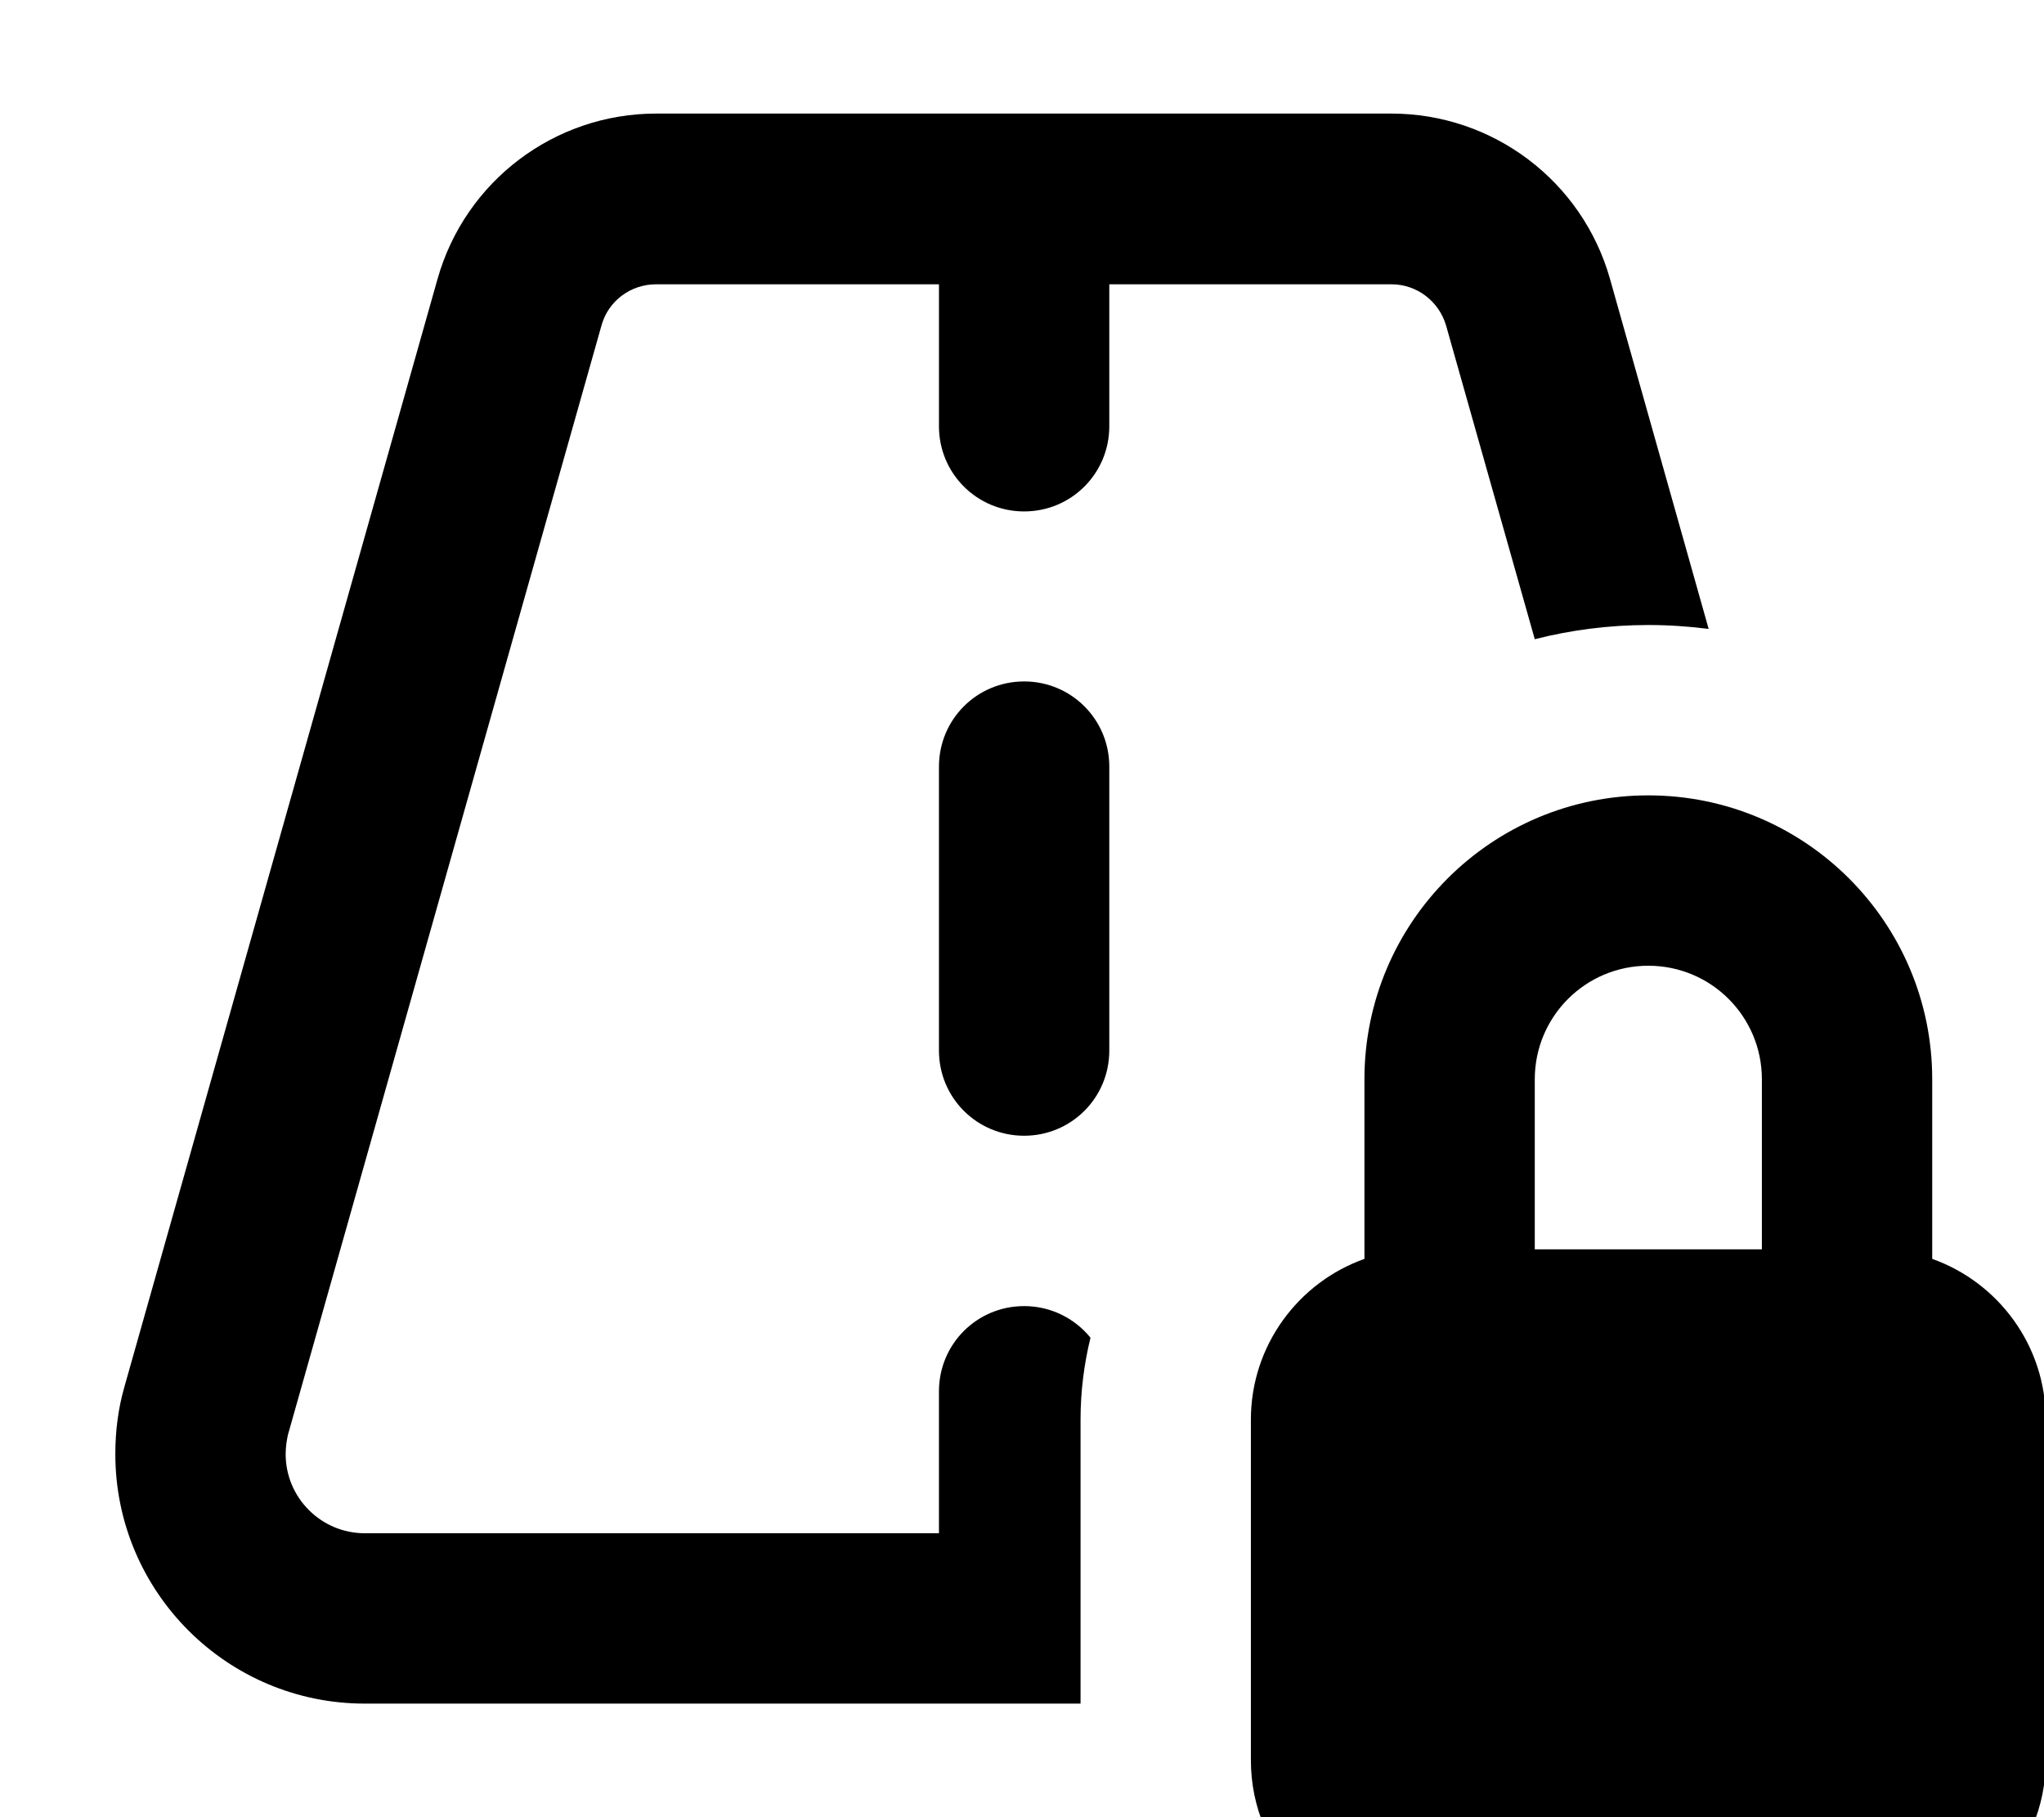 <svg xmlns="http://www.w3.org/2000/svg" viewBox="0 0 576 512"><!--! Font Awesome Pro 7.0.0 by @fontawesome - https://fontawesome.com License - https://fontawesome.com/license (Commercial License) Copyright 2025 Fonticons, Inc. --><path fill="currentColor" d="M81.3 403.7l88.2-312c1.9-6.9 8.2-11.6 15.4-11.6l79.7 0 0 40c0 13.3 10.7 24 24 24s24-10.7 24-24l0-40 79.5 0c7.2 0 13.4 4.8 15.4 11.6l25 88.4c10.2-2.6 21-4 32-4 5.8 0 11.5 .4 17 1.1L453.7 78.6C445.9 51 420.7 32 392.1 32L184.9 32c-28.6 0-53.8 19-61.6 46.6l-88.2 312c-1.8 6.2-2.6 12.6-2.6 19.1 0 38.8 31.5 70.3 70.3 70.3l201.7 0 0-80.1c0-7.9 1-15.6 2.8-23-4.4-5.4-11.1-8.9-18.7-8.9-13.3 0-24 10.7-24 24l0 40-161.8 0c-12.3 0-22.3-10-22.3-22.3 0-2 .3-4.1 .8-6.1zM312.6 216c0-13.3-10.7-24-24-24s-24 10.7-24 24l0 80c0 13.3 10.7 24 24 24s24-10.7 24-24l0-80zm183.9 88.1l0 47.9-64 0 0-47.9c0-17.7 14.3-32 32-32s32 14.3 32 32zM352.5 400l0 96c0 26.5 21.5 48 48 48l128 0c26.5 0 48-21.5 48-48l0-96c0-20.9-13.4-38.7-32-45.3l0-50.6c0-44.2-35.8-80-80-80s-80 35.8-80 80l0 50.6c-18.6 6.6-32 24.4-32 45.3z"/></svg>